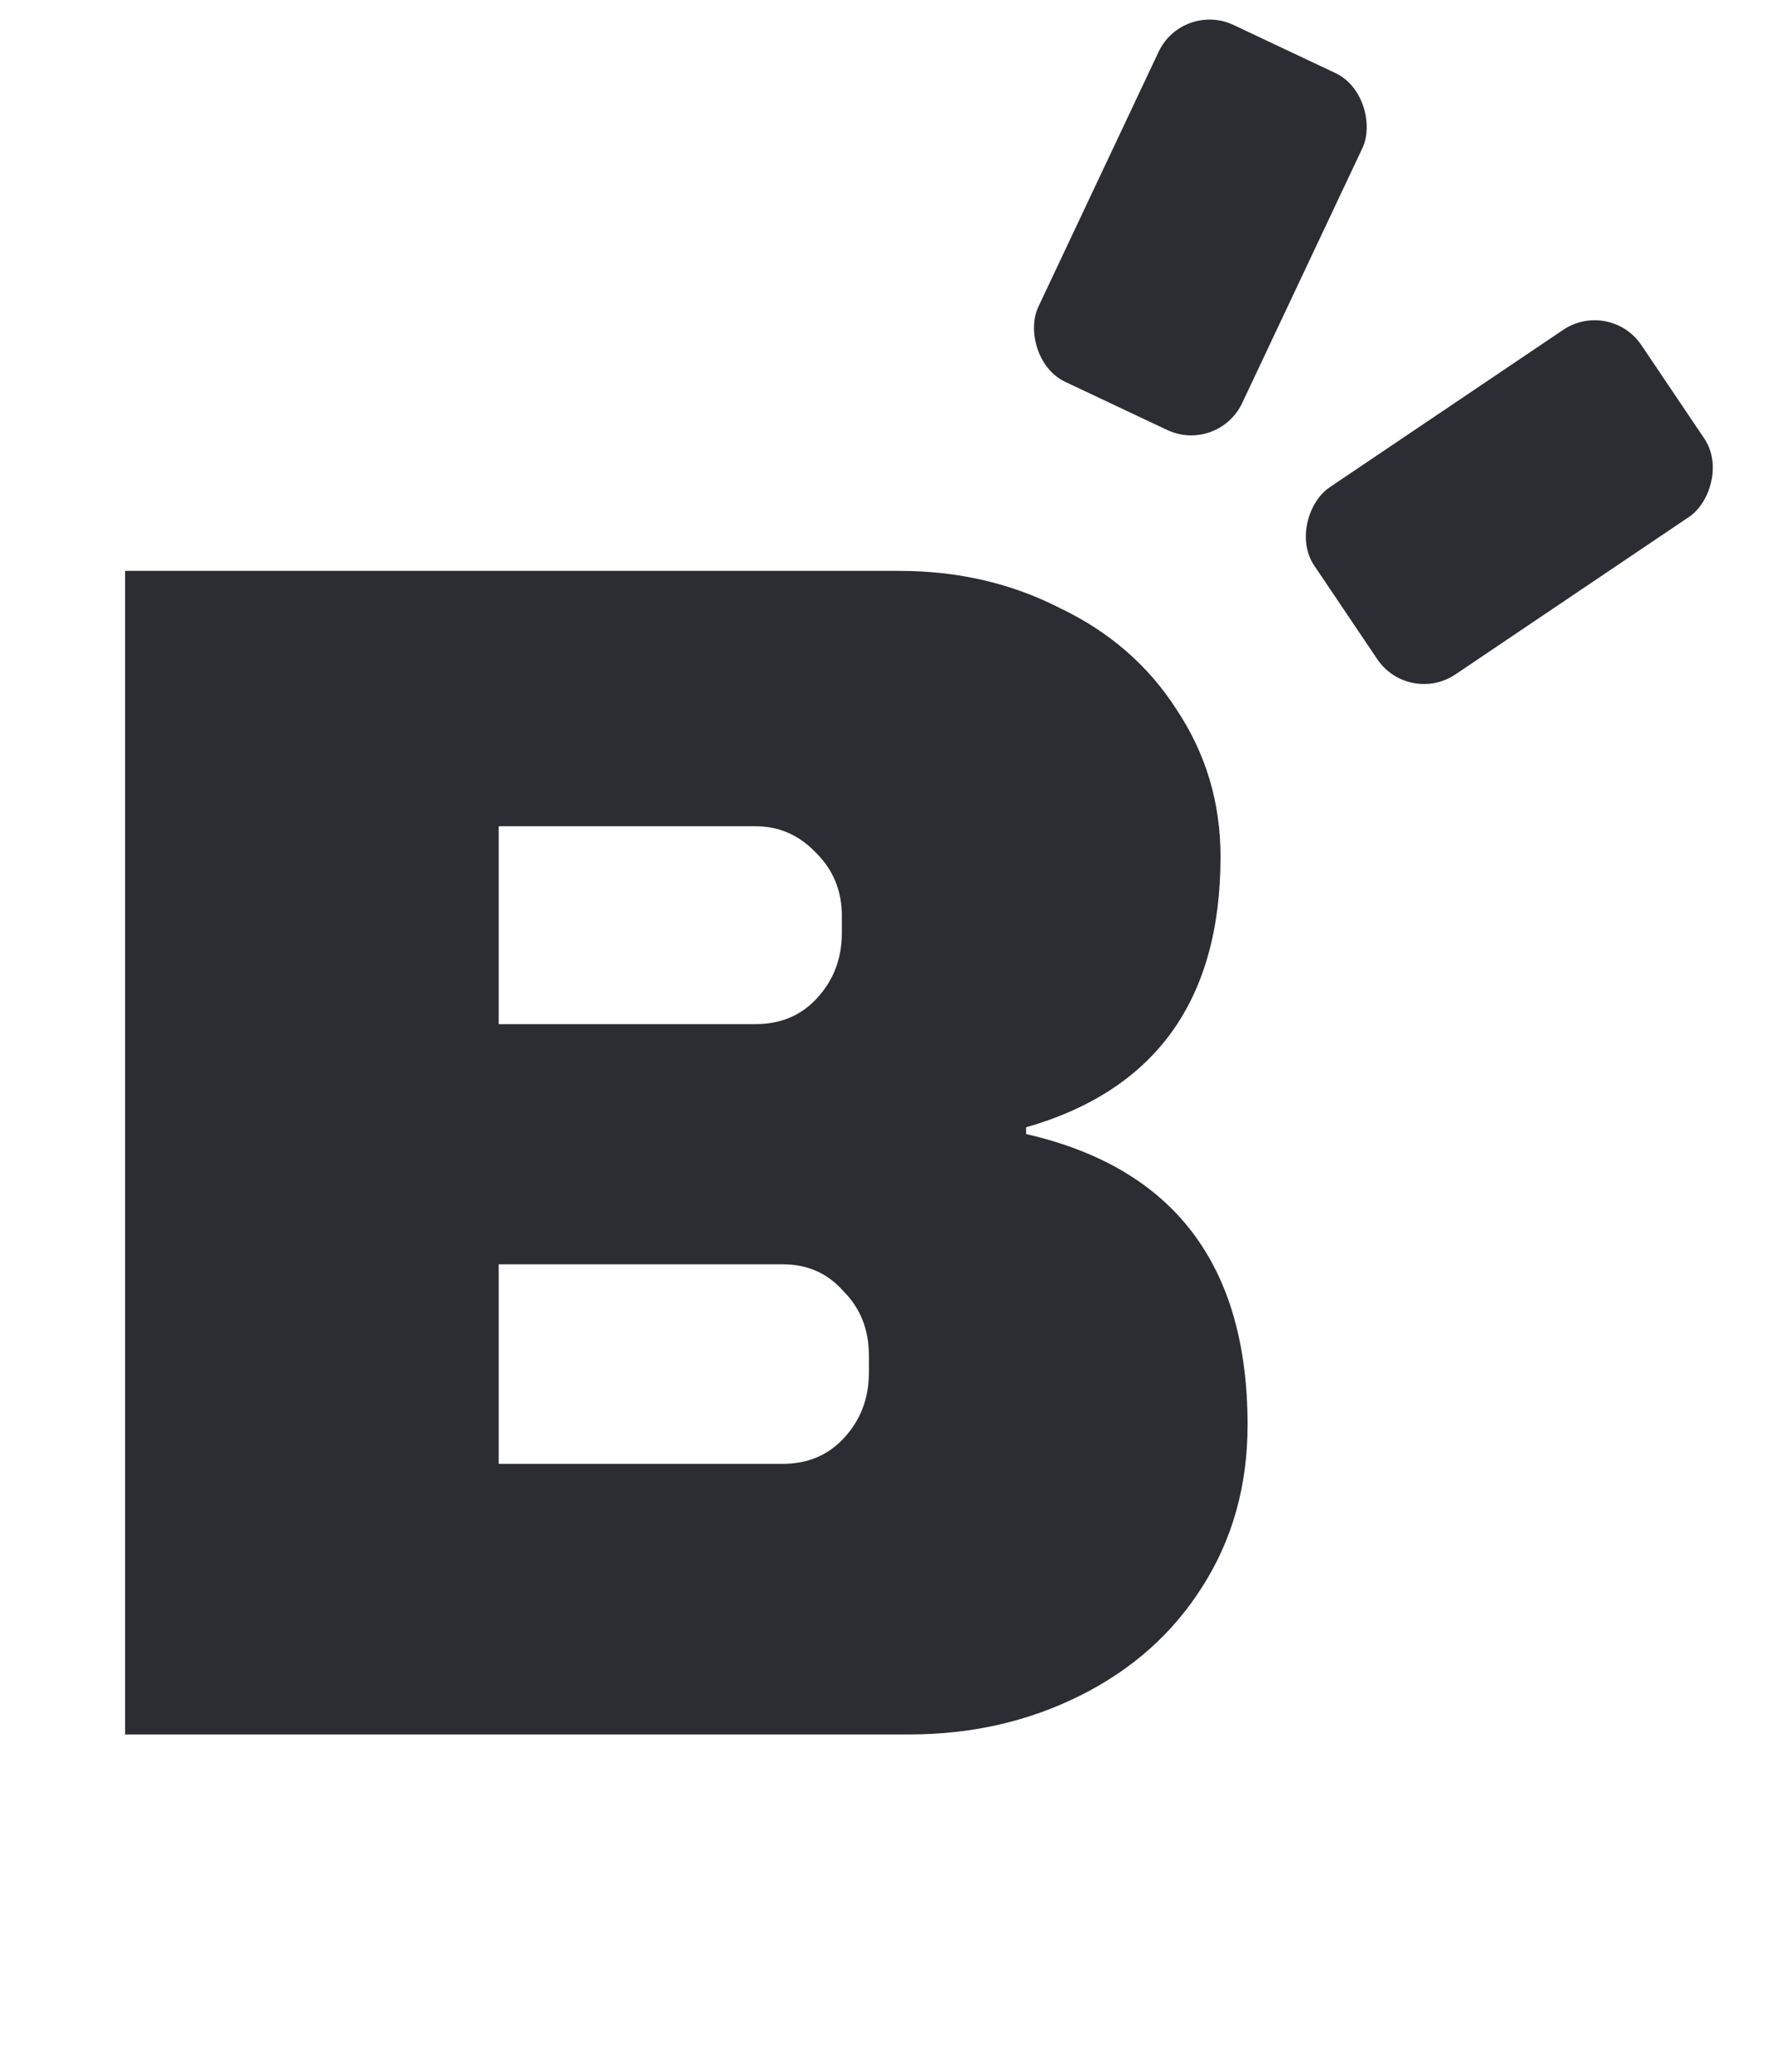 <svg width="42" height="49" viewBox="0 0 42 49" fill="none" xmlns="http://www.w3.org/2000/svg">
<rect x="27.983" y="0.022" width="5.333" height="9.333" rx="1.333" transform="rotate(25.262 27.983 0.022)" fill="#2C2C33"/>
<rect x="38.093" y="7.057" width="5.333" height="9.333" rx="1.333" transform="rotate(56.025 38.093 7.057)" fill="#2C2C33"/>
<path d="M21.28 13.502C22.667 13.502 23.933 13.795 25.08 14.382C26.253 14.942 27.173 15.742 27.84 16.782C28.533 17.822 28.88 18.982 28.88 20.262C28.88 23.649 27.347 25.782 24.28 26.662V26.822C27.773 27.622 29.52 29.915 29.52 33.702C29.52 35.142 29.16 36.422 28.44 37.542C27.747 38.635 26.787 39.489 25.56 40.102C24.333 40.715 22.987 41.022 21.52 41.022H2.96V13.502H21.28ZM11.8 24.222H17.88C18.467 24.222 18.947 24.022 19.32 23.622C19.72 23.195 19.92 22.675 19.92 22.062V21.662C19.92 21.075 19.72 20.582 19.32 20.182C18.92 19.755 18.44 19.542 17.88 19.542H11.8V24.222ZM11.8 34.622H18.52C19.107 34.622 19.587 34.422 19.96 34.022C20.36 33.595 20.56 33.075 20.56 32.462V32.062C20.56 31.449 20.36 30.942 19.96 30.542C19.587 30.115 19.107 29.902 18.52 29.902H11.8V34.622Z" fill="#2C2C33"/>
</svg>
